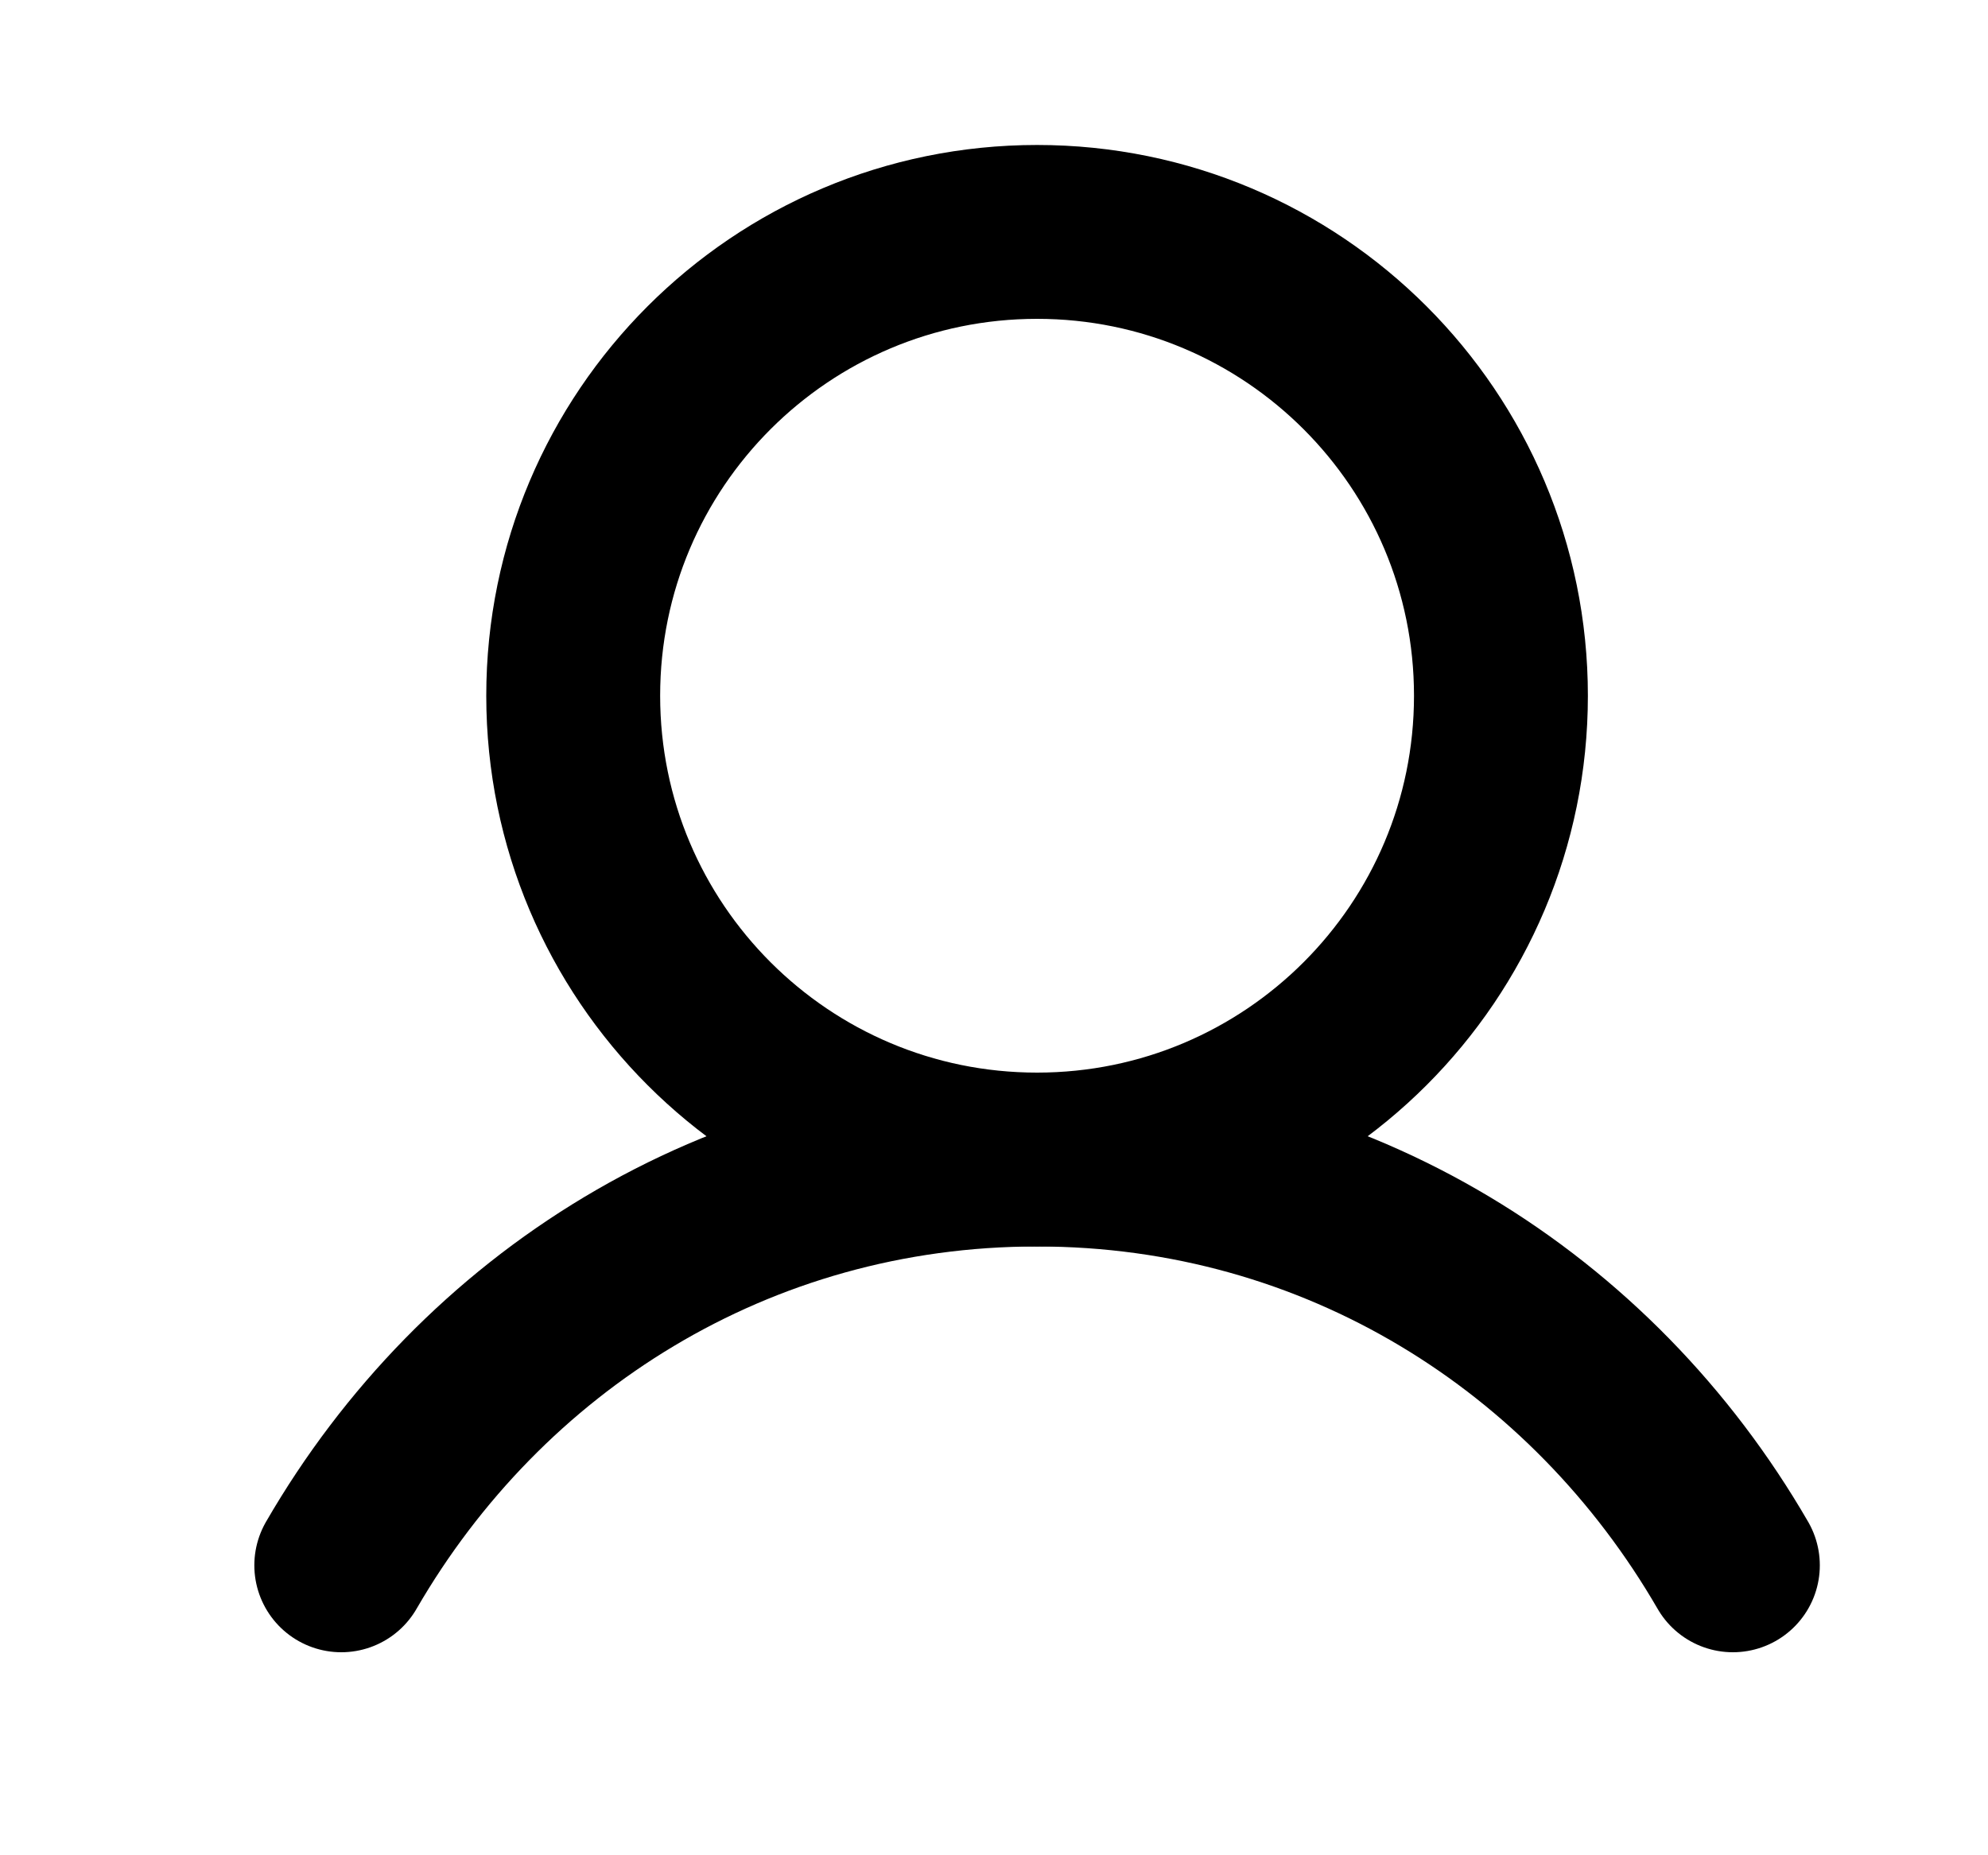 <?xml version="1.0" encoding="UTF-8"?>
<svg xmlns="http://www.w3.org/2000/svg" width="15" height="14" viewBox="0 0 15 14" fill="none">
  <g clip-path="url(#clip0_339_4079)">
    <path d="M7.825 8.75C9.758 8.75 11.325 7.183 11.325 5.25C11.325 3.317 9.758 1.75 7.825 1.75C5.892 1.75 4.325 3.317 4.325 5.25C4.325 7.183 5.892 8.75 7.825 8.75Z" stroke="black" stroke-width="1.312" stroke-linecap="round" stroke-linejoin="round"></path>
    <path d="M2.575 11.812C3.634 9.982 5.558 8.75 7.825 8.75C10.092 8.75 12.016 9.982 13.075 11.812" stroke="black" stroke-width="1.312" stroke-linecap="round" stroke-linejoin="round"></path>
  </g>
  <defs>
    <clipPath id="clip0_339_4079">
      <rect width="14" height="14" fill="white" transform="translate(0.825)"></rect>
    </clipPath>
  </defs>
</svg>
